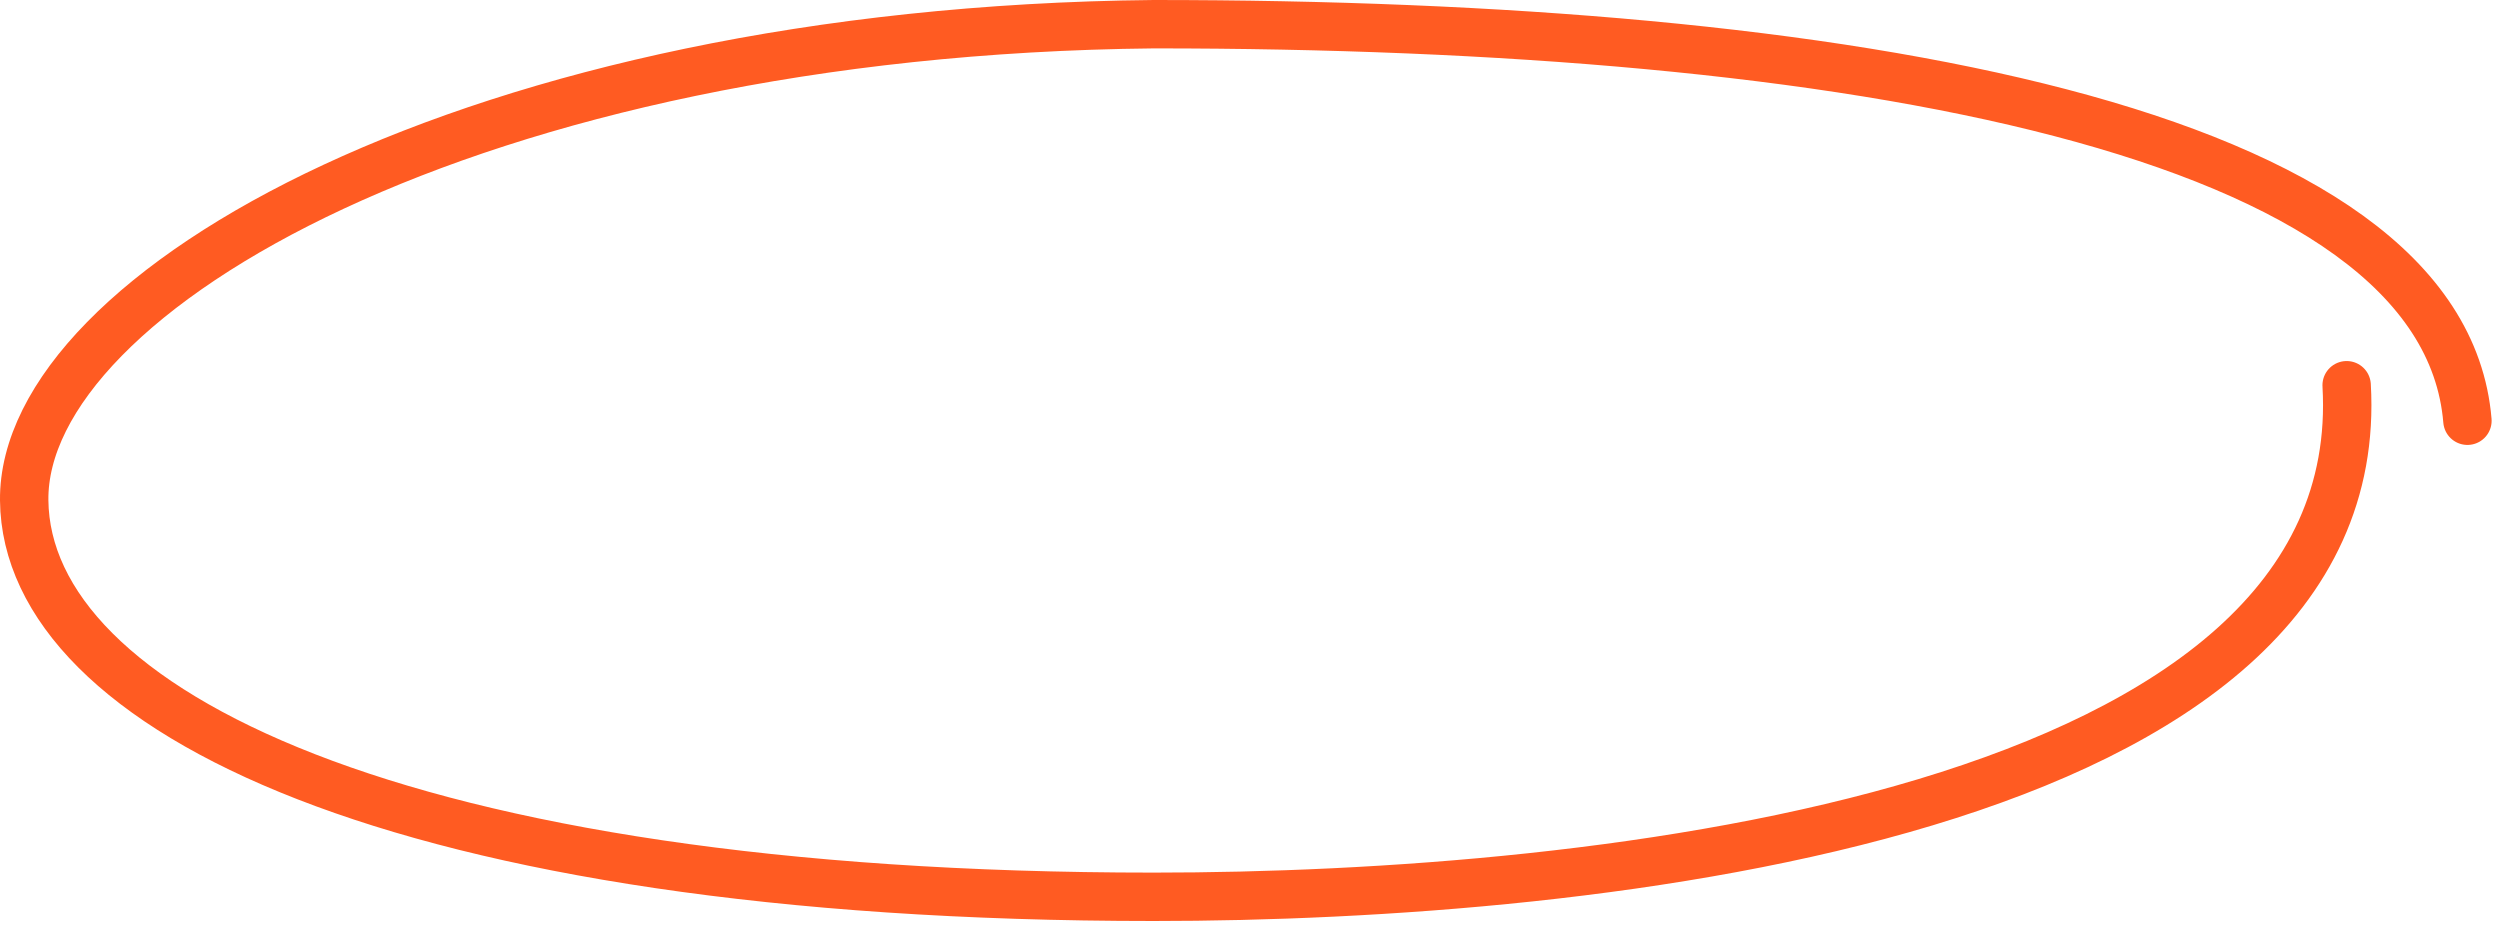 <svg width="155" height="58" viewBox="0 0 155 58" fill="none" xmlns="http://www.w3.org/2000/svg">
<path d="M145.492 23.884C147.034 50.531 99.004 55.602 71.523 55.602C24.675 55.602 1.633 43.949 1.5 31.023C1.368 18.098 29.463 1.93 71.523 1.5C114.414 1.5 151.471 7.953 152.981 26.086" stroke="#FF5B22" stroke-width="3" stroke-linecap="round"/>
</svg>
